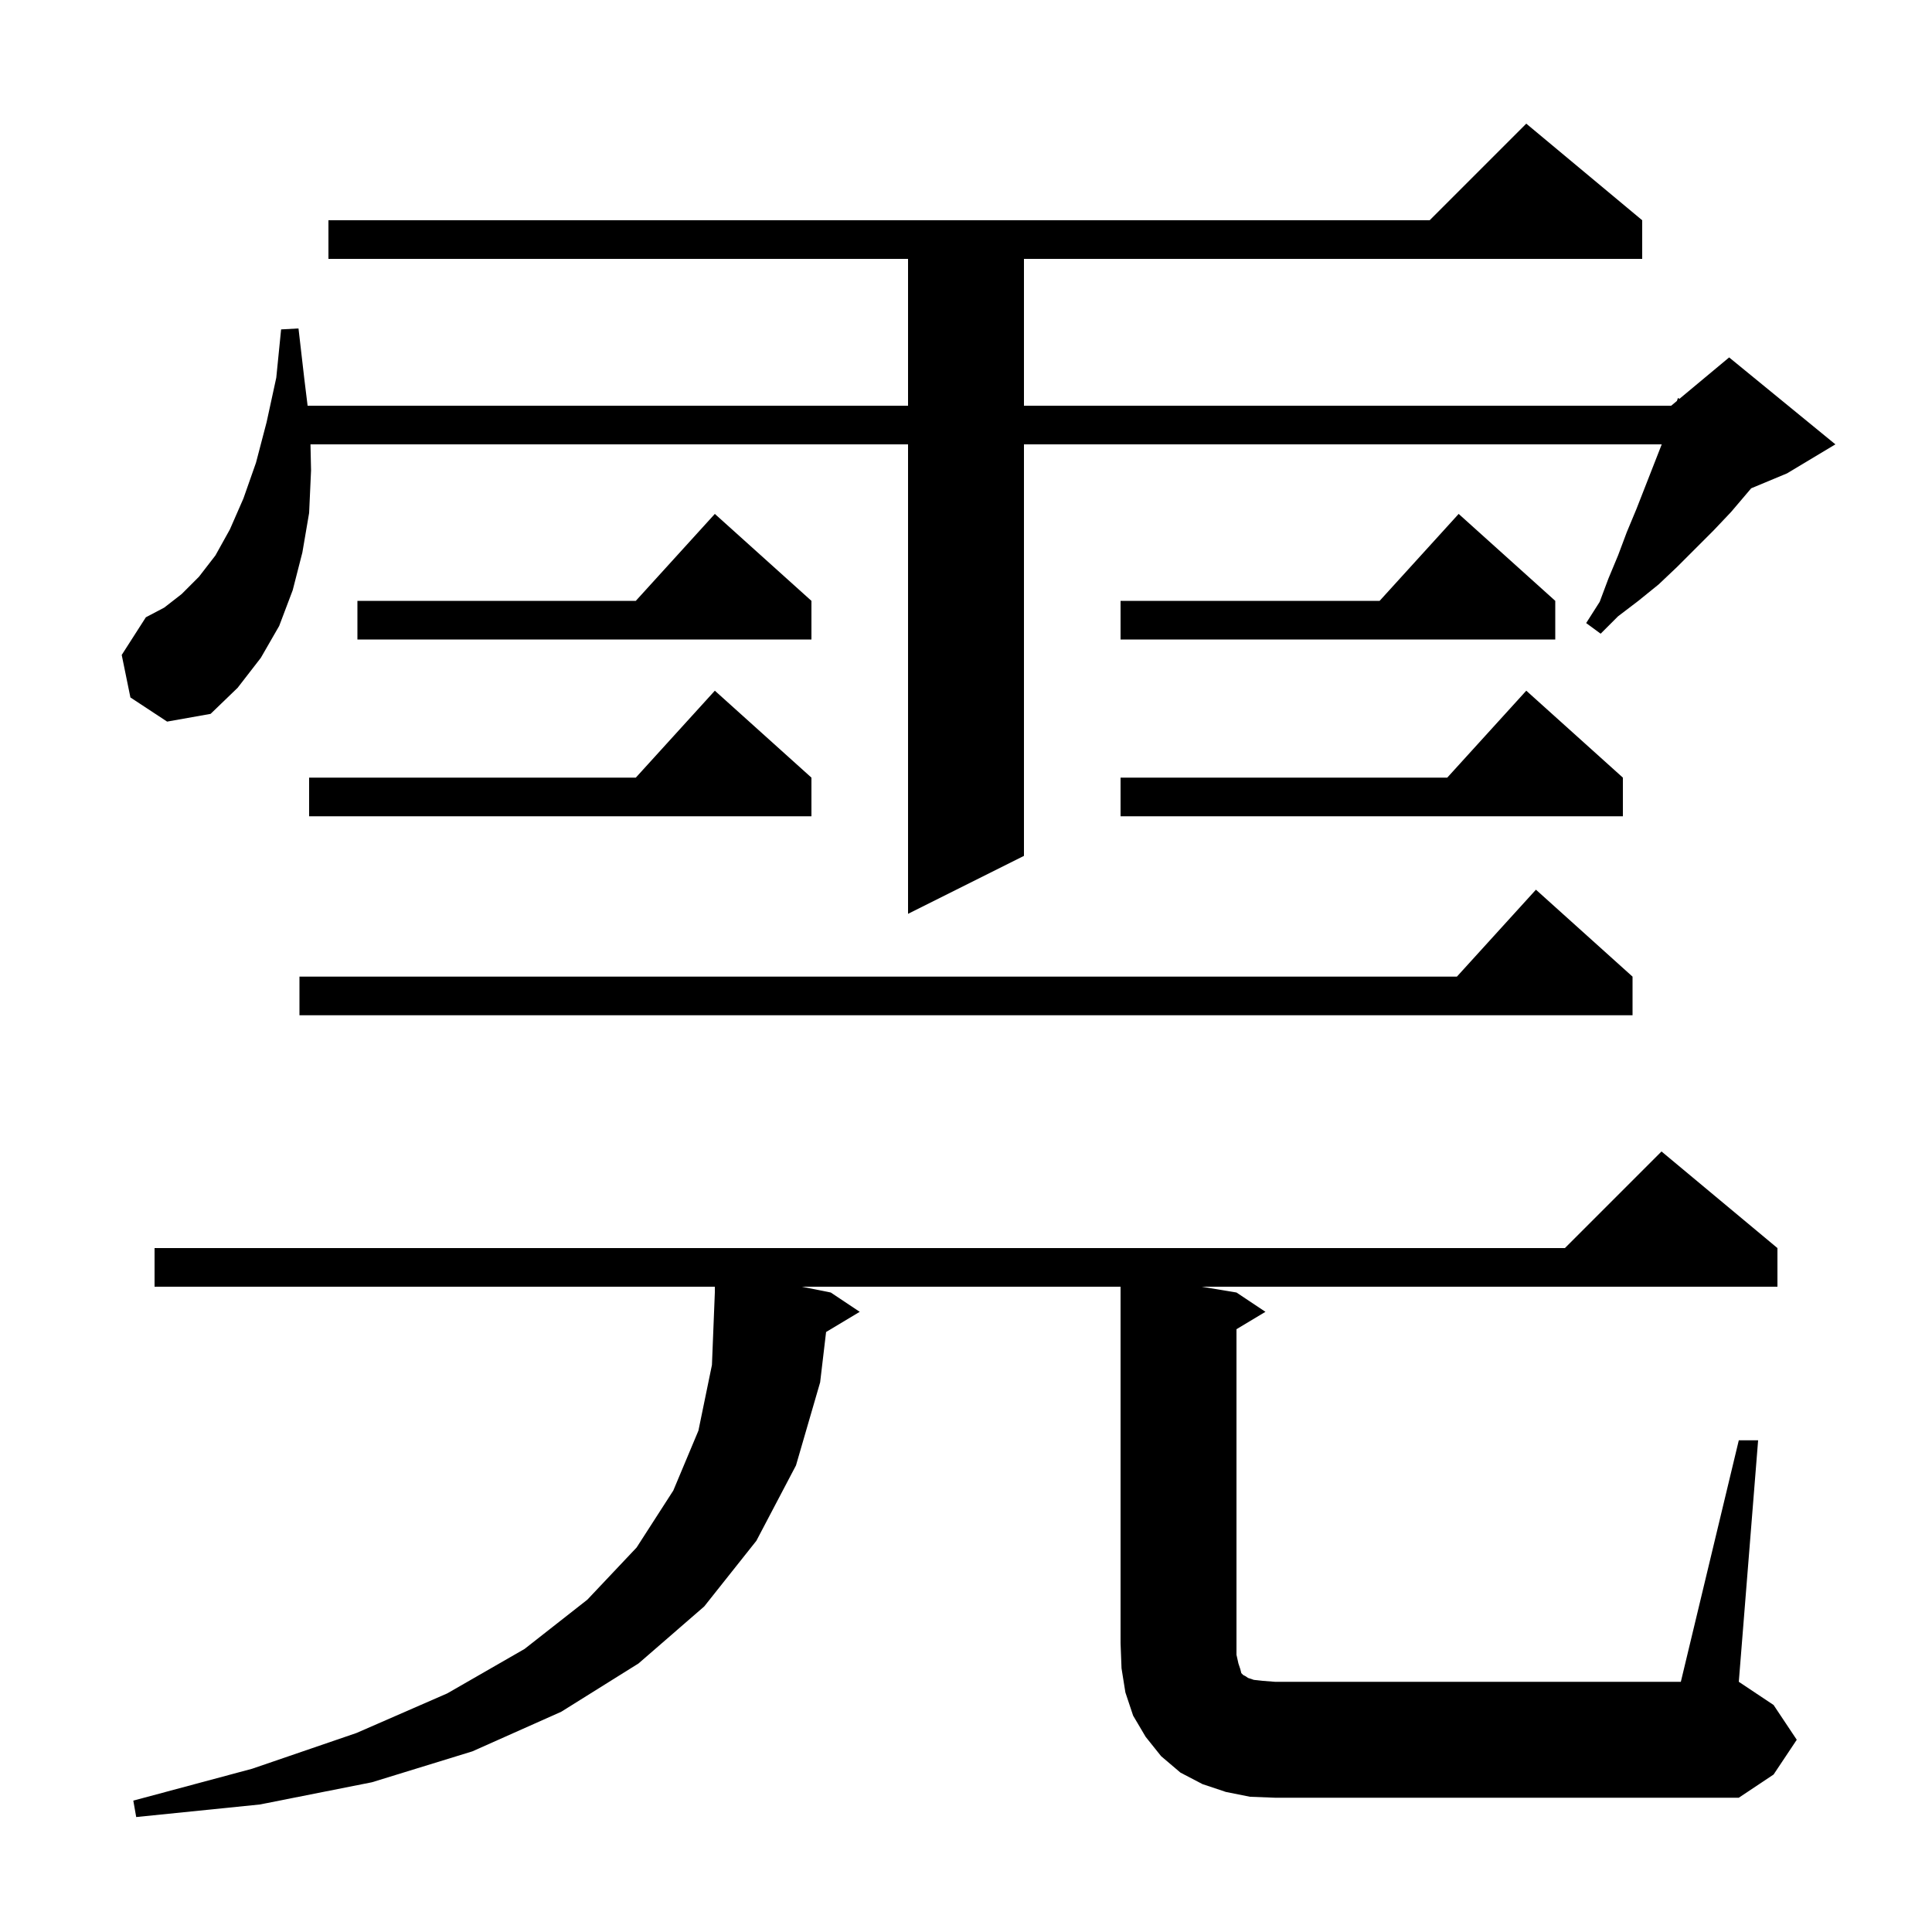 <svg xmlns="http://www.w3.org/2000/svg" xmlns:xlink="http://www.w3.org/1999/xlink" version="1.1" baseProfile="full" viewBox="0 0 200 200" width="200" height="200">
<g fill="black">
<path d="M 180.0 149.1 L 182.0 149.1 L 180.0 174.1 L 183.6 176.5 L 186.0 180.1 L 183.6 183.7 L 180.0 186.1 L 132.0 186.1 L 129.4 186.0 L 126.9 185.5 L 124.5 184.7 L 122.2 183.5 L 120.2 181.8 L 118.6 179.8 L 117.3 177.6 L 116.5 175.2 L 116.1 172.7 L 116.0 170.1 L 116.0 133.2 L 83.0 133.2 L 86.0 133.8 L 89.0 135.8 L 85.516 137.89 L 84.9 143.1 L 82.4 151.7 L 78.3 159.5 L 72.9 166.3 L 66.1 172.2 L 58.1 177.2 L 48.9 181.3 L 38.5 184.5 L 26.9 186.8 L 14.1 188.1 L 13.8 186.4 L 26.1 183.1 L 36.9 179.4 L 46.3 175.3 L 54.3 170.7 L 60.8 165.6 L 65.9 160.2 L 69.7 154.3 L 72.3 148.1 L 73.7 141.3 L 74.0 133.8 L 74.0 133.2 L 16.0 133.2 L 16.0 129.2 L 162.0 129.2 L 172.0 119.2 L 184.0 129.2 L 184.0 133.2 L 124.4 133.2 L 128.0 133.8 L 131.0 135.8 L 128.0 137.6 L 128.0 171.3 L 128.2 172.2 L 128.4 172.8 L 128.5 173.2 L 128.7 173.4 L 128.9 173.5 L 129.2 173.7 L 129.8 173.9 L 130.7 174.0 L 132.0 174.1 L 174.0 174.1 Z M 169.0 101.1 L 169.0 105.1 L 31.0 105.1 L 31.0 101.1 L 150.818 101.1 L 159.0 92.1 Z M 13.5 72.2 L 12.6 67.8 L 15.1 63.9 L 17.0 62.9 L 18.8 61.5 L 20.6 59.7 L 22.3 57.5 L 23.8 54.8 L 25.2 51.6 L 26.5 47.9 L 27.6 43.7 L 28.6 39.1 L 29.1 34.1 L 30.9 34.0 L 31.5 39.2 L 31.843 42.0 L 94.0 42.0 L 94.0 26.8 L 34.0 26.8 L 34.0 22.8 L 148.0 22.8 L 158.0 12.8 L 170.0 22.8 L 170.0 26.8 L 106.0 26.8 L 106.0 42.0 L 173.0 42.0 L 173.594 41.505 L 173.7 41.2 L 173.857 41.285 L 179.0 37.0 L 190.0 46.0 L 185.0 49.0 L 181.284 50.548 L 179.2 53.0 L 177.4 54.9 L 173.6 58.7 L 171.7 60.5 L 169.6 62.2 L 167.5 63.8 L 165.7 65.6 L 164.2 64.5 L 165.6 62.3 L 166.5 59.9 L 167.5 57.5 L 168.4 55.1 L 169.4 52.7 L 172.022 46.0 L 106.0 46.0 L 106.0 88.6 L 94.0 94.6 L 94.0 46.0 L 32.141 46.0 L 32.2 48.7 L 32.0 53.1 L 31.3 57.2 L 30.3 61.1 L 28.9 64.8 L 27.0 68.1 L 24.6 71.2 L 21.8 73.9 L 17.3 74.7 Z M 84.0 80.5 L 84.0 84.5 L 32.0 84.5 L 32.0 80.5 L 65.818 80.5 L 74.0 71.5 Z M 168.0 80.5 L 168.0 84.5 L 116.0 84.5 L 116.0 80.5 L 149.818 80.5 L 158.0 71.5 Z M 161.0 62.2 L 161.0 66.2 L 116.0 66.2 L 116.0 62.2 L 142.818 62.2 L 151.0 53.2 Z M 84.0 62.2 L 84.0 66.2 L 37.0 66.2 L 37.0 62.2 L 65.818 62.2 L 74.0 53.2 Z " />
</g>
</svg>
